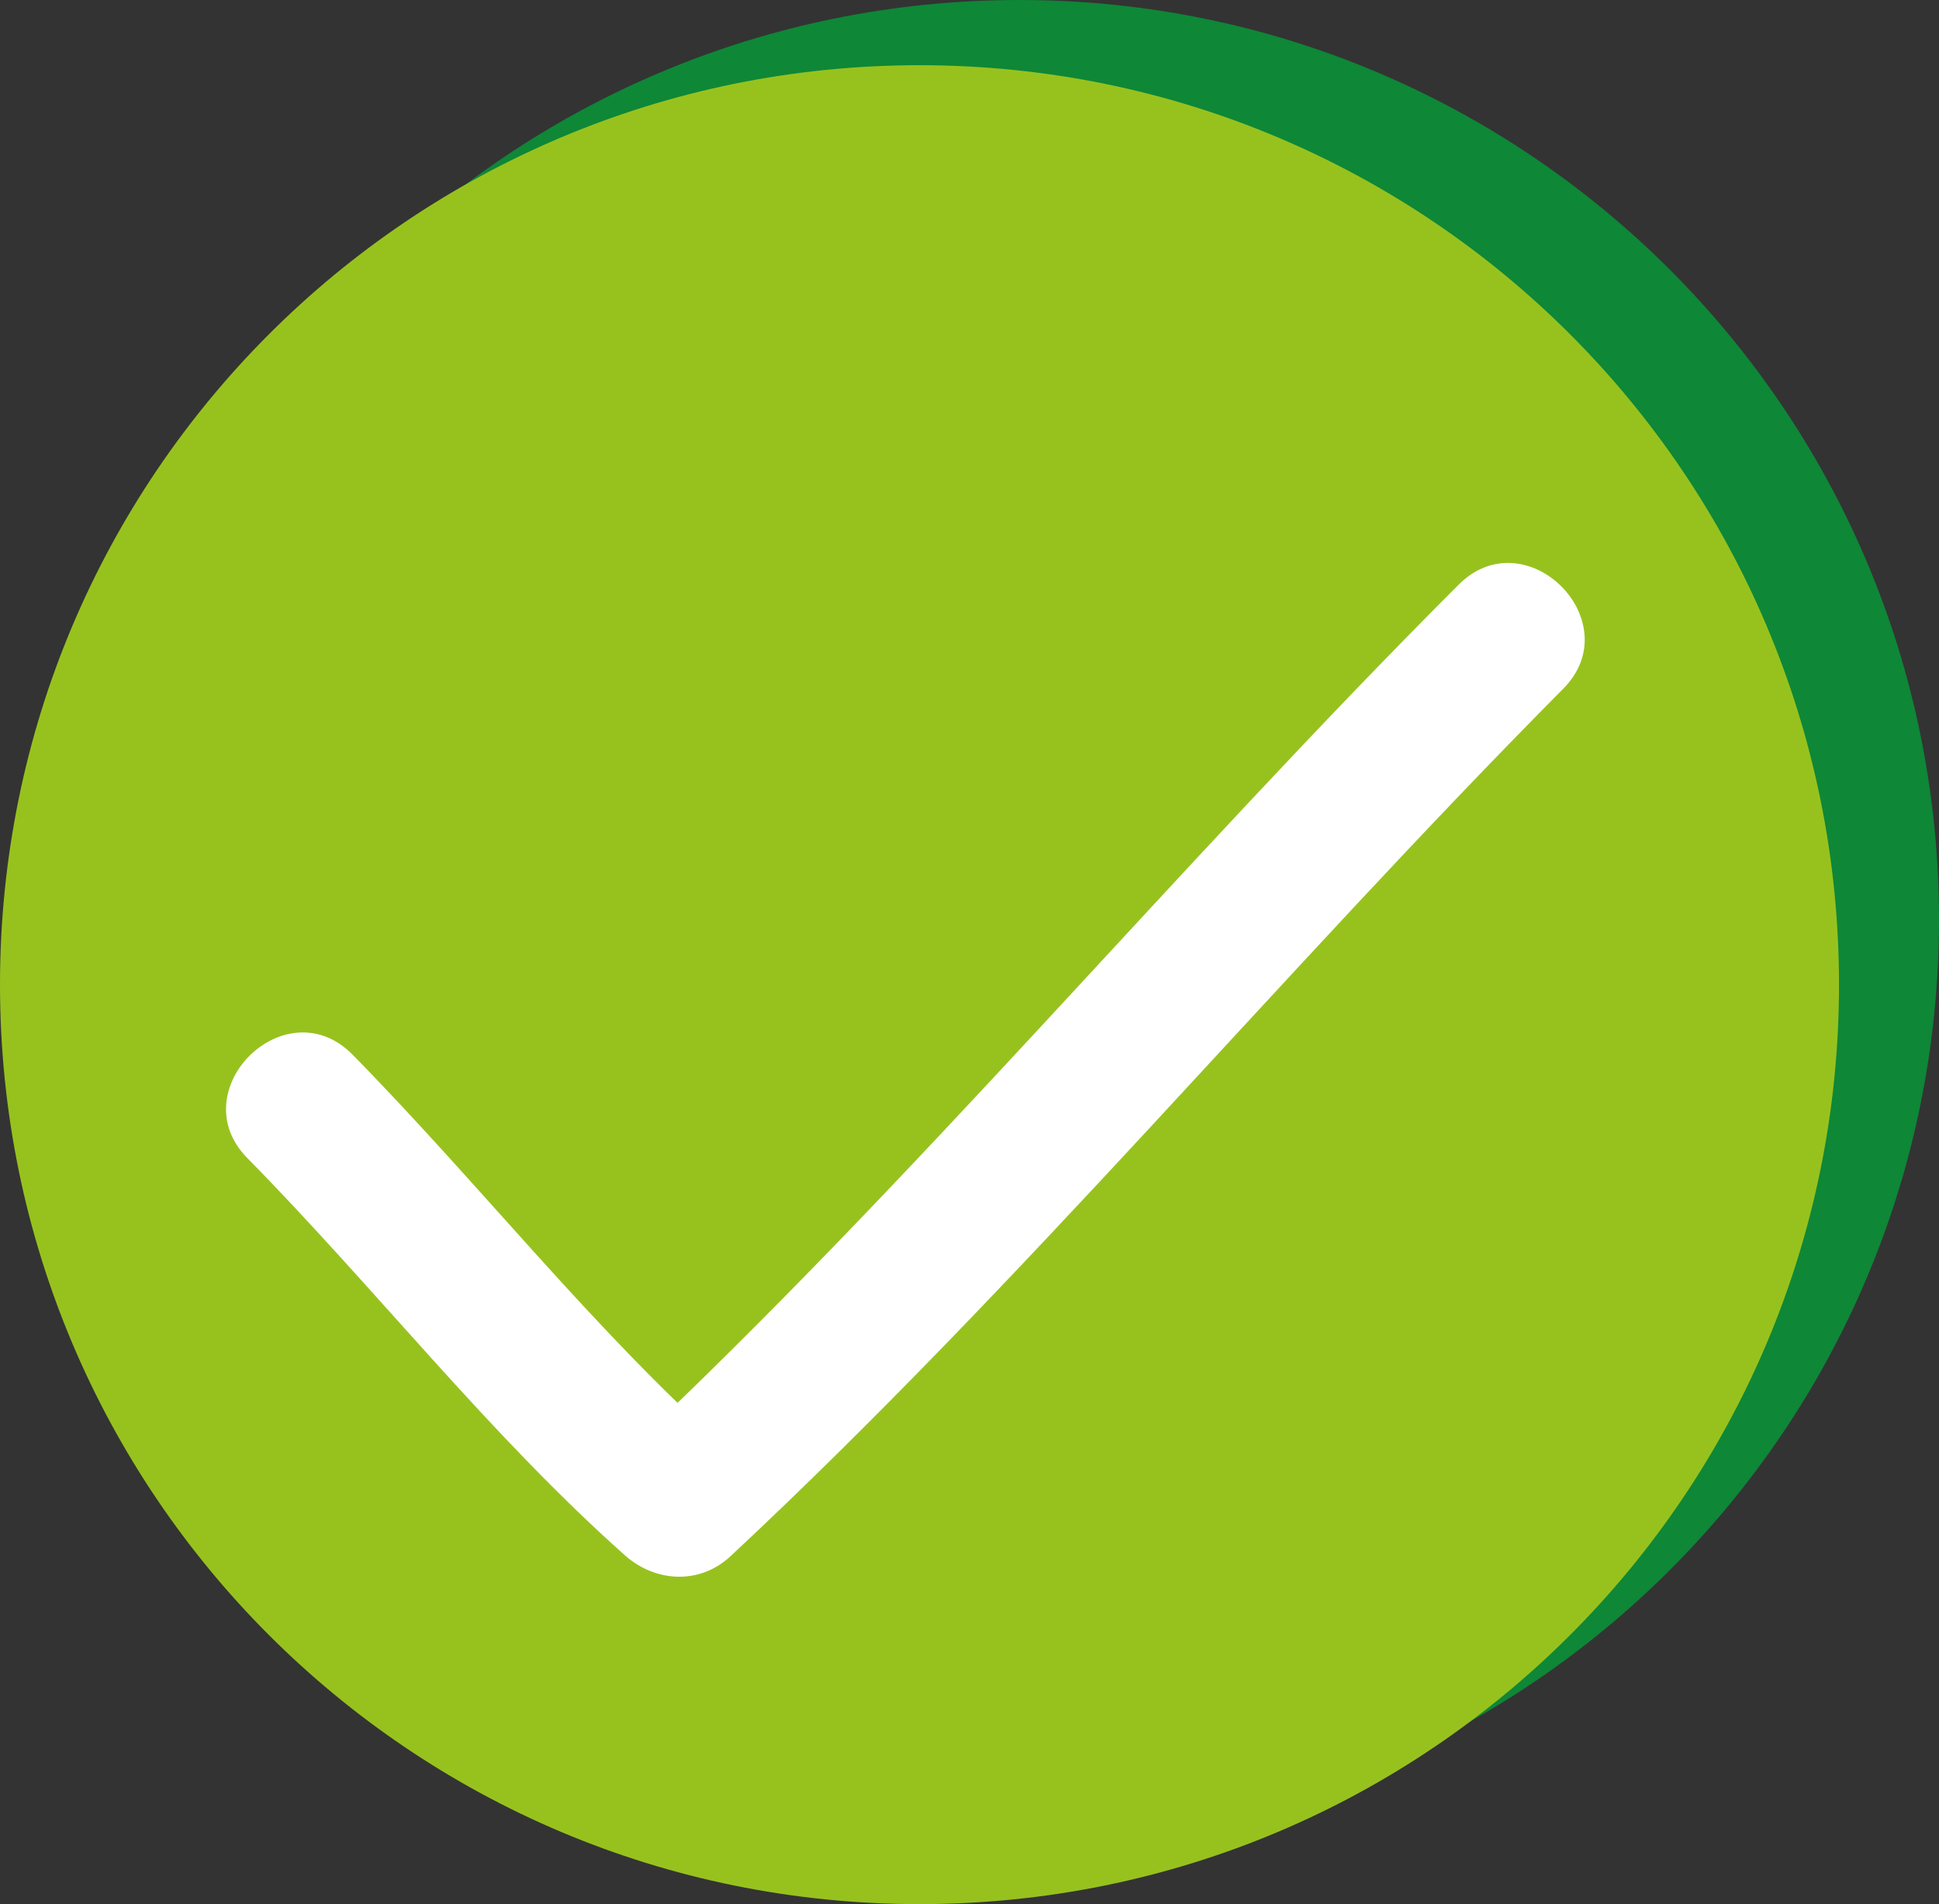 <?xml version="1.0" encoding="utf-8"?>
<!-- Generator: Adobe Illustrator 27.4.0, SVG Export Plug-In . SVG Version: 6.00 Build 0)  -->
<svg version="1.1" id="Capa_1" xmlns="http://www.w3.org/2000/svg" xmlns:xlink="http://www.w3.org/1999/xlink" x="0px" y="0px"
	 viewBox="0 0 89.2 87.6" style="enable-background:new 0 0 89.2 87.6;" xml:space="preserve">
<rect x="0" y="0" width="89.2" height="87.6" fill="#333333" stroke="none"/>
<style type="text/css">
	.st0{fill:#0E8737;}
	.st1{fill:#97C21E;}
	.st2{fill:#FFFFFF;}
</style>
<g>
	<g>
		<g>
			<g>
				<path class="st0" d="M89.2,42.3c0,23.4-18.9,42.3-42.3,42.3c-23.4,0-42.3-18.9-42.3-42.3C4.5,18.9,23.5,0,46.9,0
					C70.2,0,89.2,18.9,89.2,42.3z"/>
			</g>
		</g>
	</g>
	<g>
		<path class="st1" d="M84.6,45.3c0,23.4-18.9,42.3-42.3,42.3C18.9,87.6,0,68.7,0,45.3C0,21.9,18.9,3,42.3,3
			C65.7,3,84.6,21.9,84.6,45.3z"/>
	</g>
	<g>
		<path class="st2" d="M11.4,53.3c5.9,6,11.1,12.7,17.4,18.3c1.4,1.2,3.4,1.3,4.8,0C47.1,59,58.9,44.8,71.9,31.7
			c3.1-3.1-1.7-7.9-4.8-4.8C54,40,42.2,54.2,28.8,66.8c1.6,0,3.2,0,4.8,0c-6.3-5.6-11.5-12.3-17.4-18.3
			C13.1,45.4,8.3,50.2,11.4,53.3L11.4,53.3z"/>
	</g>
</g>
</svg>

